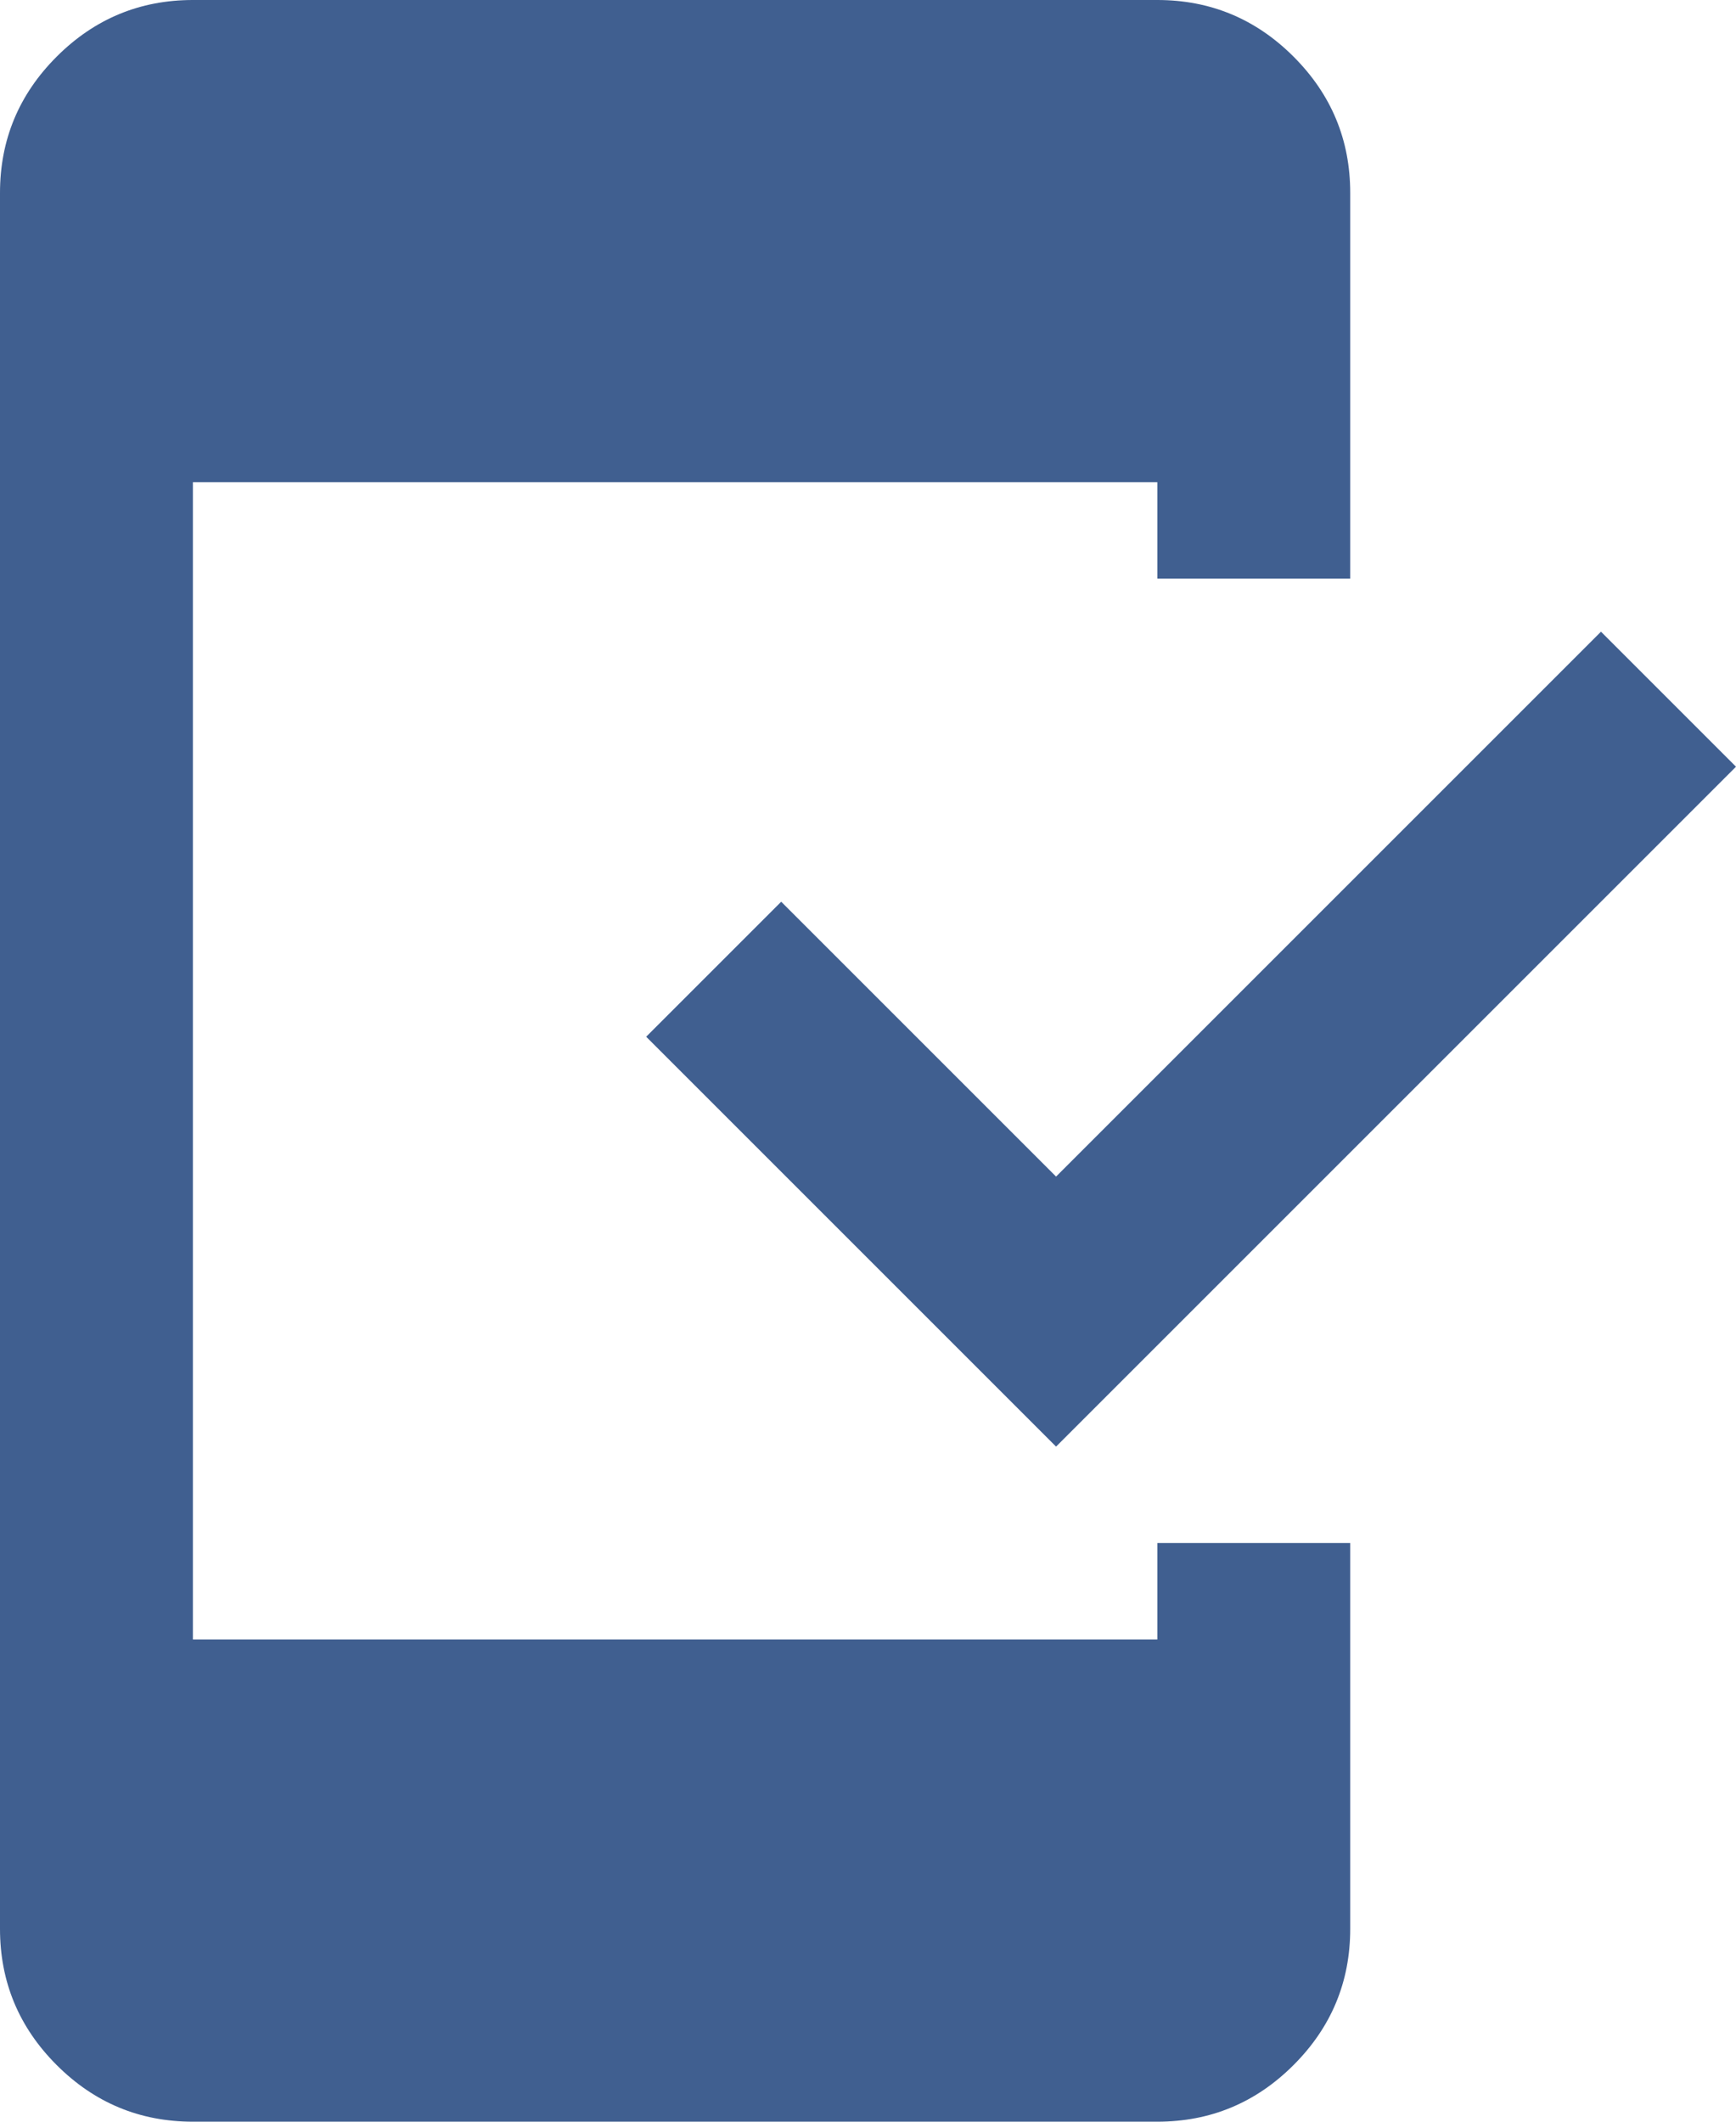 <svg width="36" height="44" viewBox="0 0 36 44" fill="none" xmlns="http://www.w3.org/2000/svg">
<path d="M4 44C2.9 44 1.958 43.608 1.175 42.825C0.392 42.042 0 41.1 0 40V4C0 2.9 0.392 1.958 1.175 1.175C1.958 0.392 2.9 0 4 0H24C25.1 0 26.042 0.392 26.825 1.175C27.608 1.958 28 2.9 28 4V12H24V10H4V34H24V32H28V40C28 41.1 27.608 42.042 26.825 42.825C26.042 43.608 25.1 44 24 44H4ZM21.9 30L13.4 21.5L16.2 18.7L21.9 24.4L33.2 13.1L36 15.9L21.9 30Z" fill="#405F90"/>
</svg>

